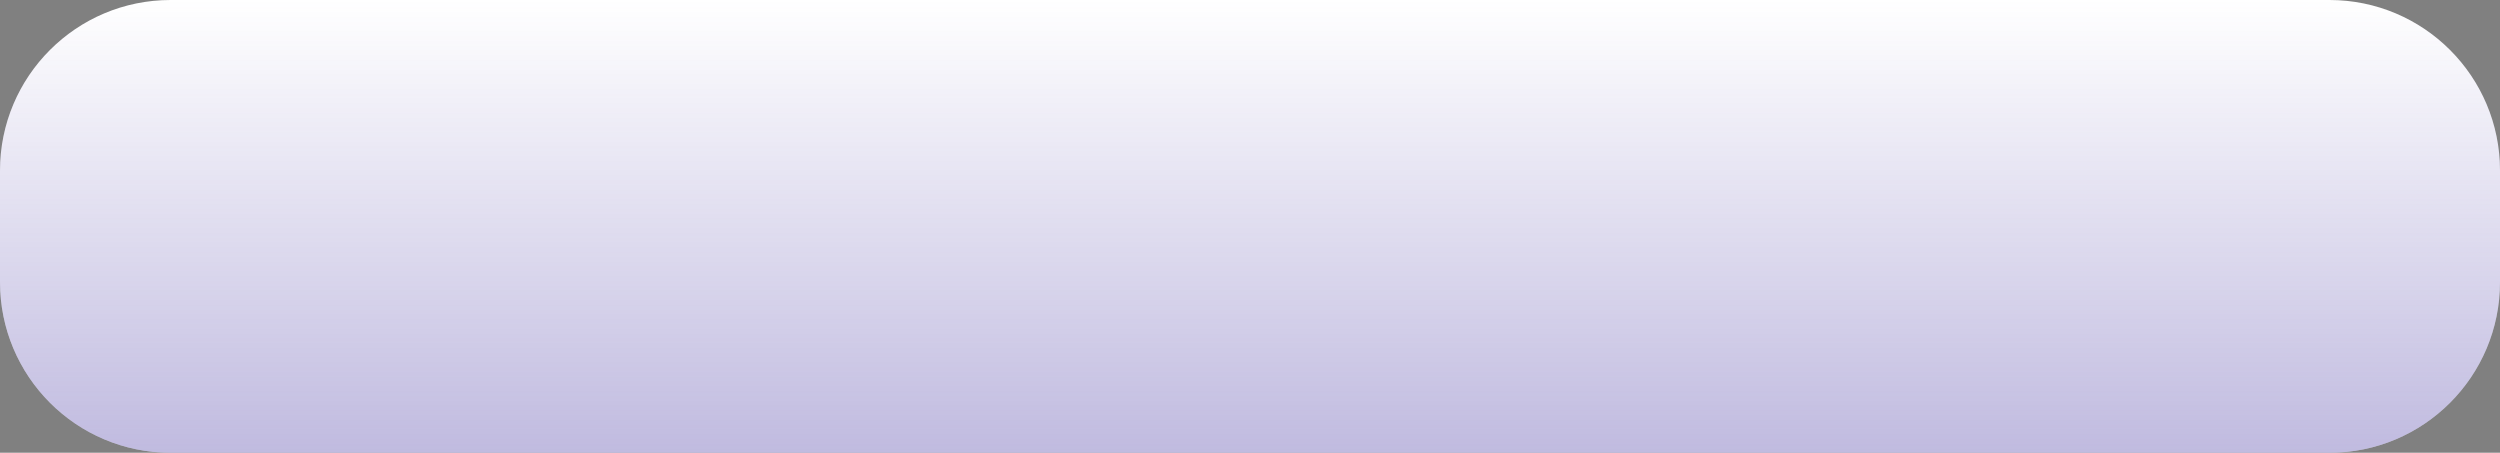 <?xml version="1.0" encoding="UTF-8"?> <svg xmlns="http://www.w3.org/2000/svg" width="381" height="69" viewBox="0 0 381 69" fill="none"><rect x="0" y="0" width="381" height="69" fill="#808080" stroke="none"/><path d="M0 26C0 11.641 11.641 0 26 0H355C369.359 0 381 11.641 381 26V43C381 57.359 369.359 69 355 69H26C11.641 69 0 57.359 0 43V26Z" fill="white"></path><path d="M0 26C0 11.641 11.641 0 26 0H355C369.359 0 381 11.641 381 26V43C381 57.359 369.359 69 355 69H26C11.641 69 0 57.359 0 43V26Z" fill="url(#paint0_linear_60_3438)"></path><defs><linearGradient id="paint0_linear_60_3438" x1="190.5" y1="0" x2="190.5" y2="69" gradientUnits="userSpaceOnUse"><stop stop-color="#5546AA" stop-opacity="0"></stop><stop offset="1" stop-color="#5546AA" stop-opacity="0.37"></stop></linearGradient></defs></svg> 